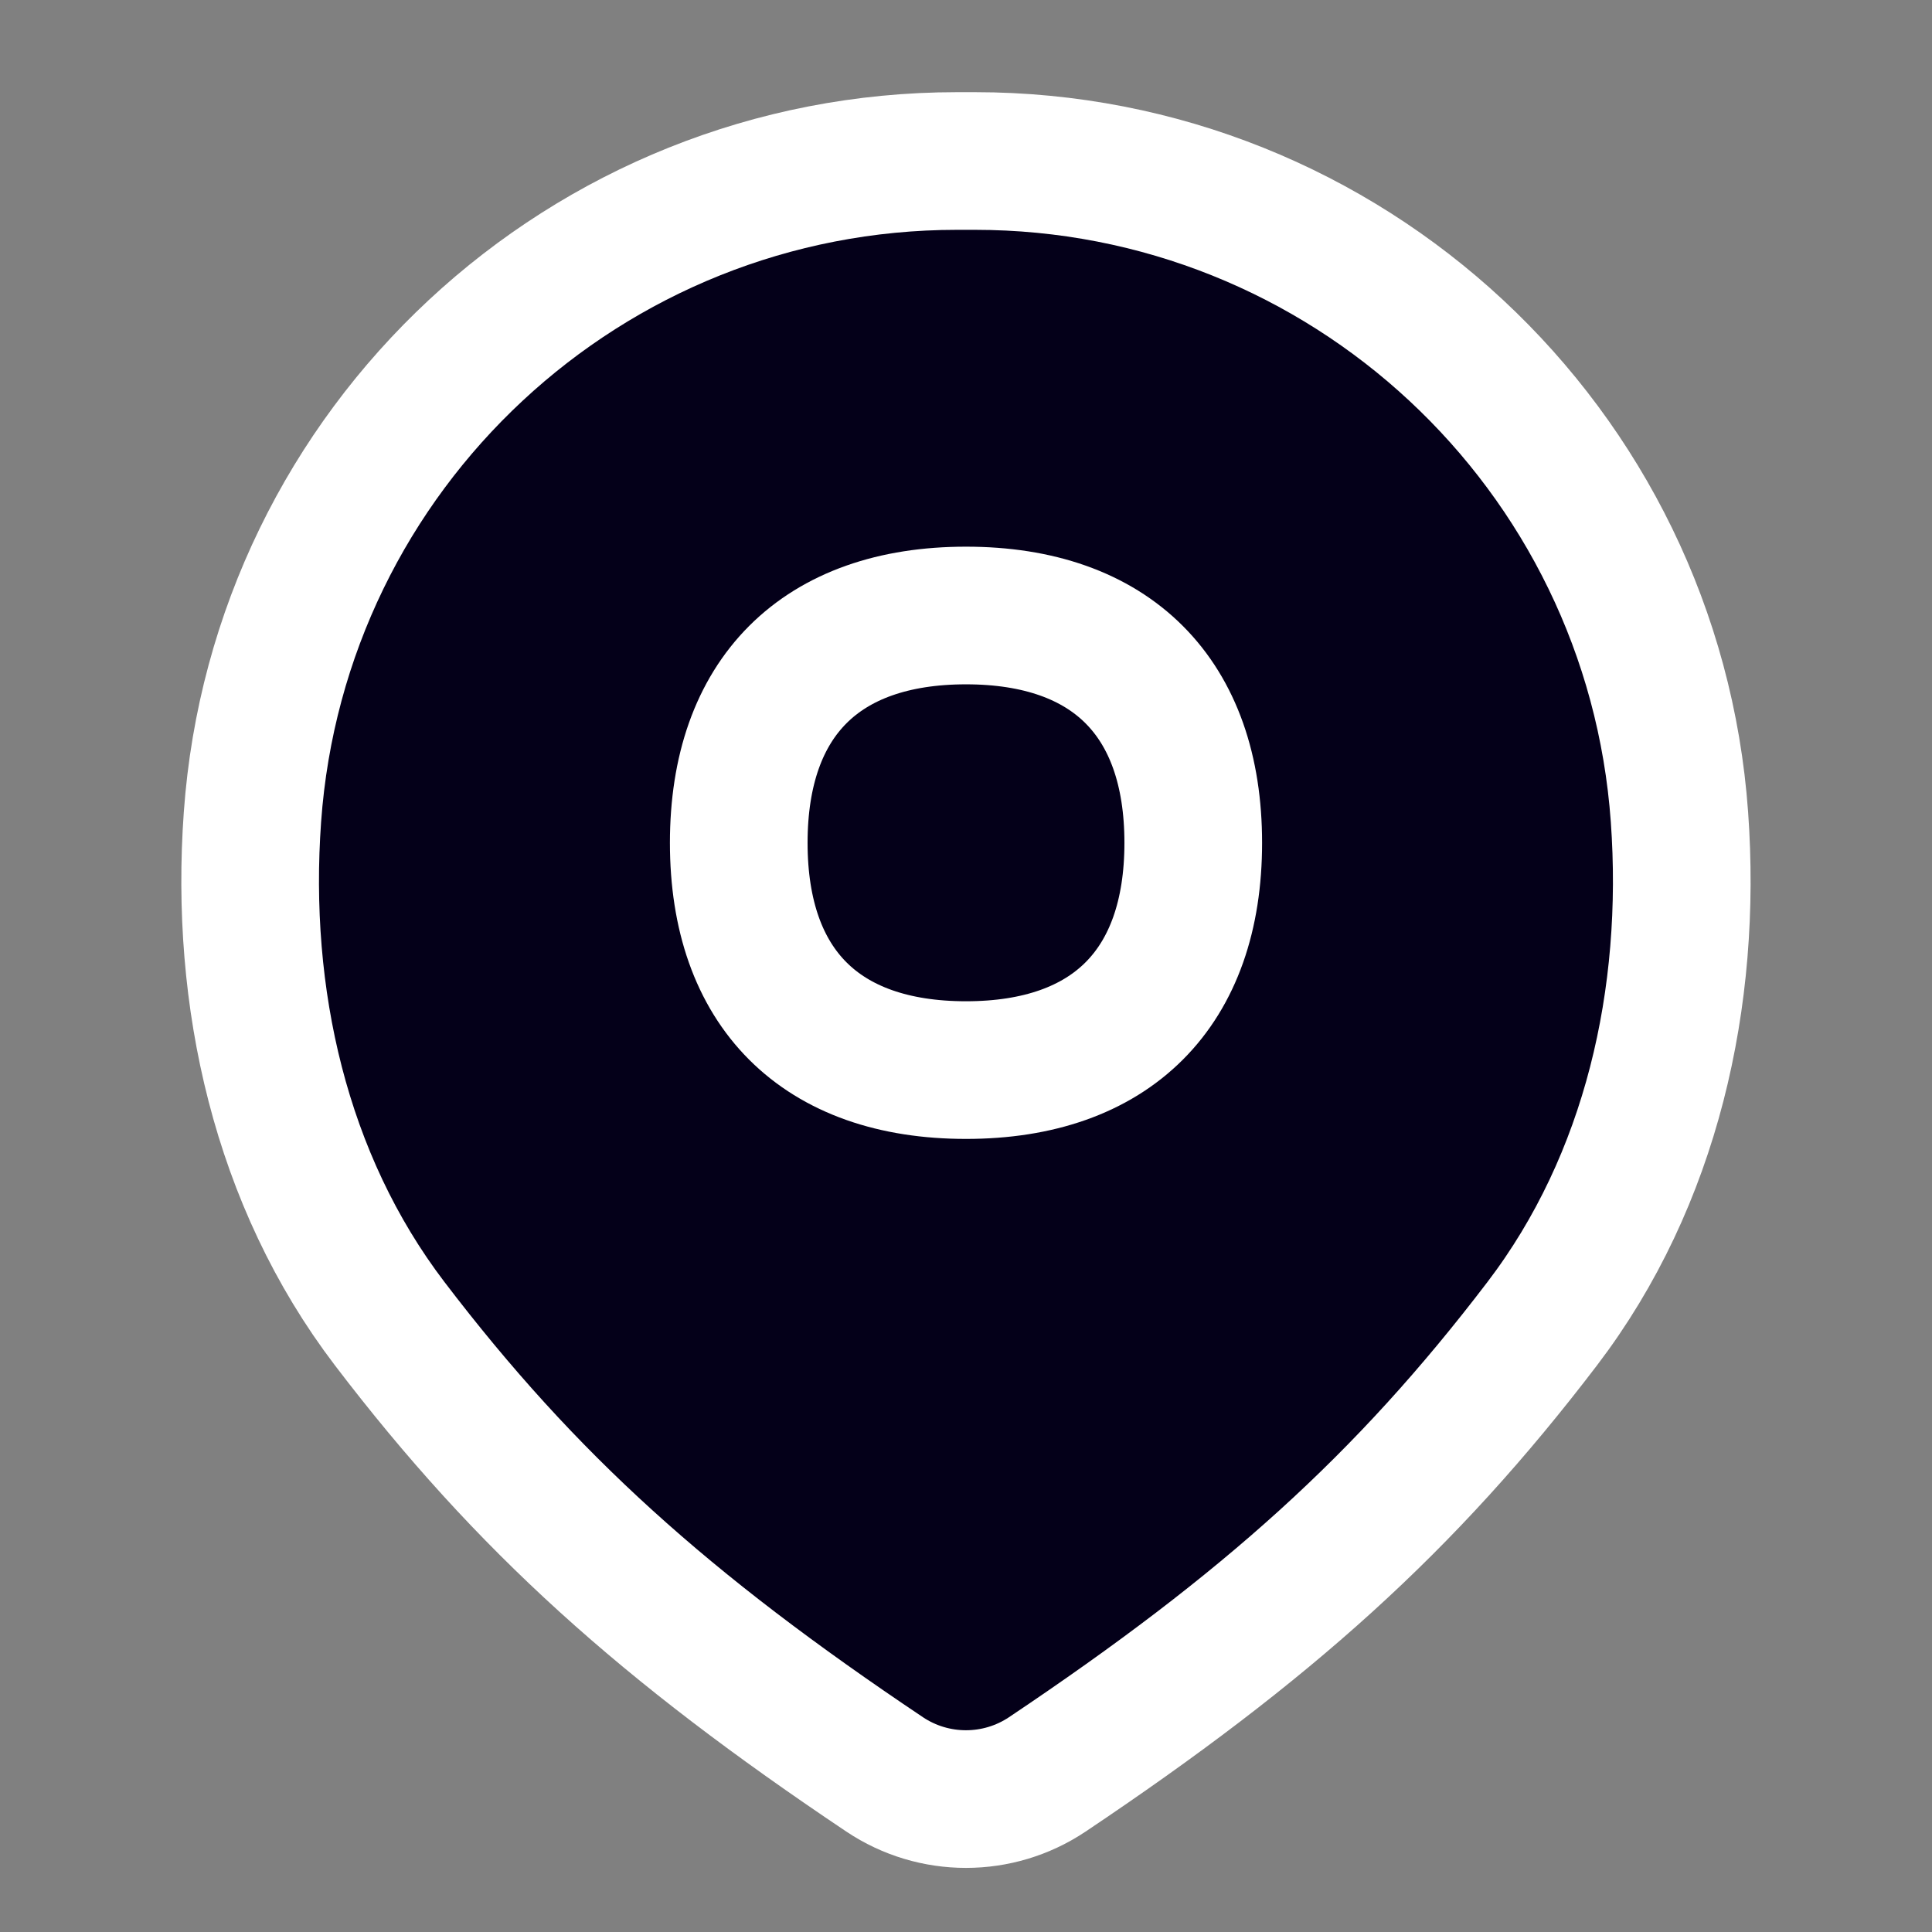 <svg width="24" height="24" viewBox="0 0 24 24" fill="none" xmlns="http://www.w3.org/2000/svg">
<rect x="0" y="0" width="24" height="24" fill="#808080" stroke="none"/>
<path d="M12.11 2H11.889C7.285 2 3.464 5.558 3.136 10.15C2.976 12.387 3.481 14.658 4.84 16.442C6.539 18.672 8.263 20.216 10.989 22.042C11.6 22.451 12.399 22.451 13.01 22.042C15.736 20.216 17.46 18.672 19.159 16.442C20.518 14.658 21.023 12.387 20.863 10.15C20.535 5.558 16.714 2 12.11 2Z" fill="#040019"/>
<path d="M12.11 2H11.889C7.285 2 3.464 5.558 3.136 10.15C2.976 12.387 3.481 14.658 4.84 16.442C6.539 18.672 8.263 20.216 10.989 22.042C11.6 22.451 12.399 22.451 13.01 22.042C15.736 20.216 17.46 18.672 19.159 16.442C20.518 14.658 21.023 12.387 20.863 10.15C20.535 5.558 16.714 2 12.11 2Z" stroke="white" stroke-width="1.71" stroke-linecap="round" stroke-linejoin="round"/>
<path d="M12 13.293C13.807 13.293 14.823 12.277 14.823 10.47C14.823 8.663 13.807 7.646 12 7.646C10.193 7.646 9.177 8.663 9.177 10.47C9.177 12.277 10.193 13.293 12 13.293Z" fill="#040019"/>
<path d="M12 13.293C13.807 13.293 14.823 12.277 14.823 10.47C14.823 8.663 13.807 7.646 12 7.646C10.193 7.646 9.177 8.663 9.177 10.47C9.177 12.277 10.193 13.293 12 13.293Z" stroke="white" stroke-width="1.71" stroke-linecap="round" stroke-linejoin="round"/>
</svg>
